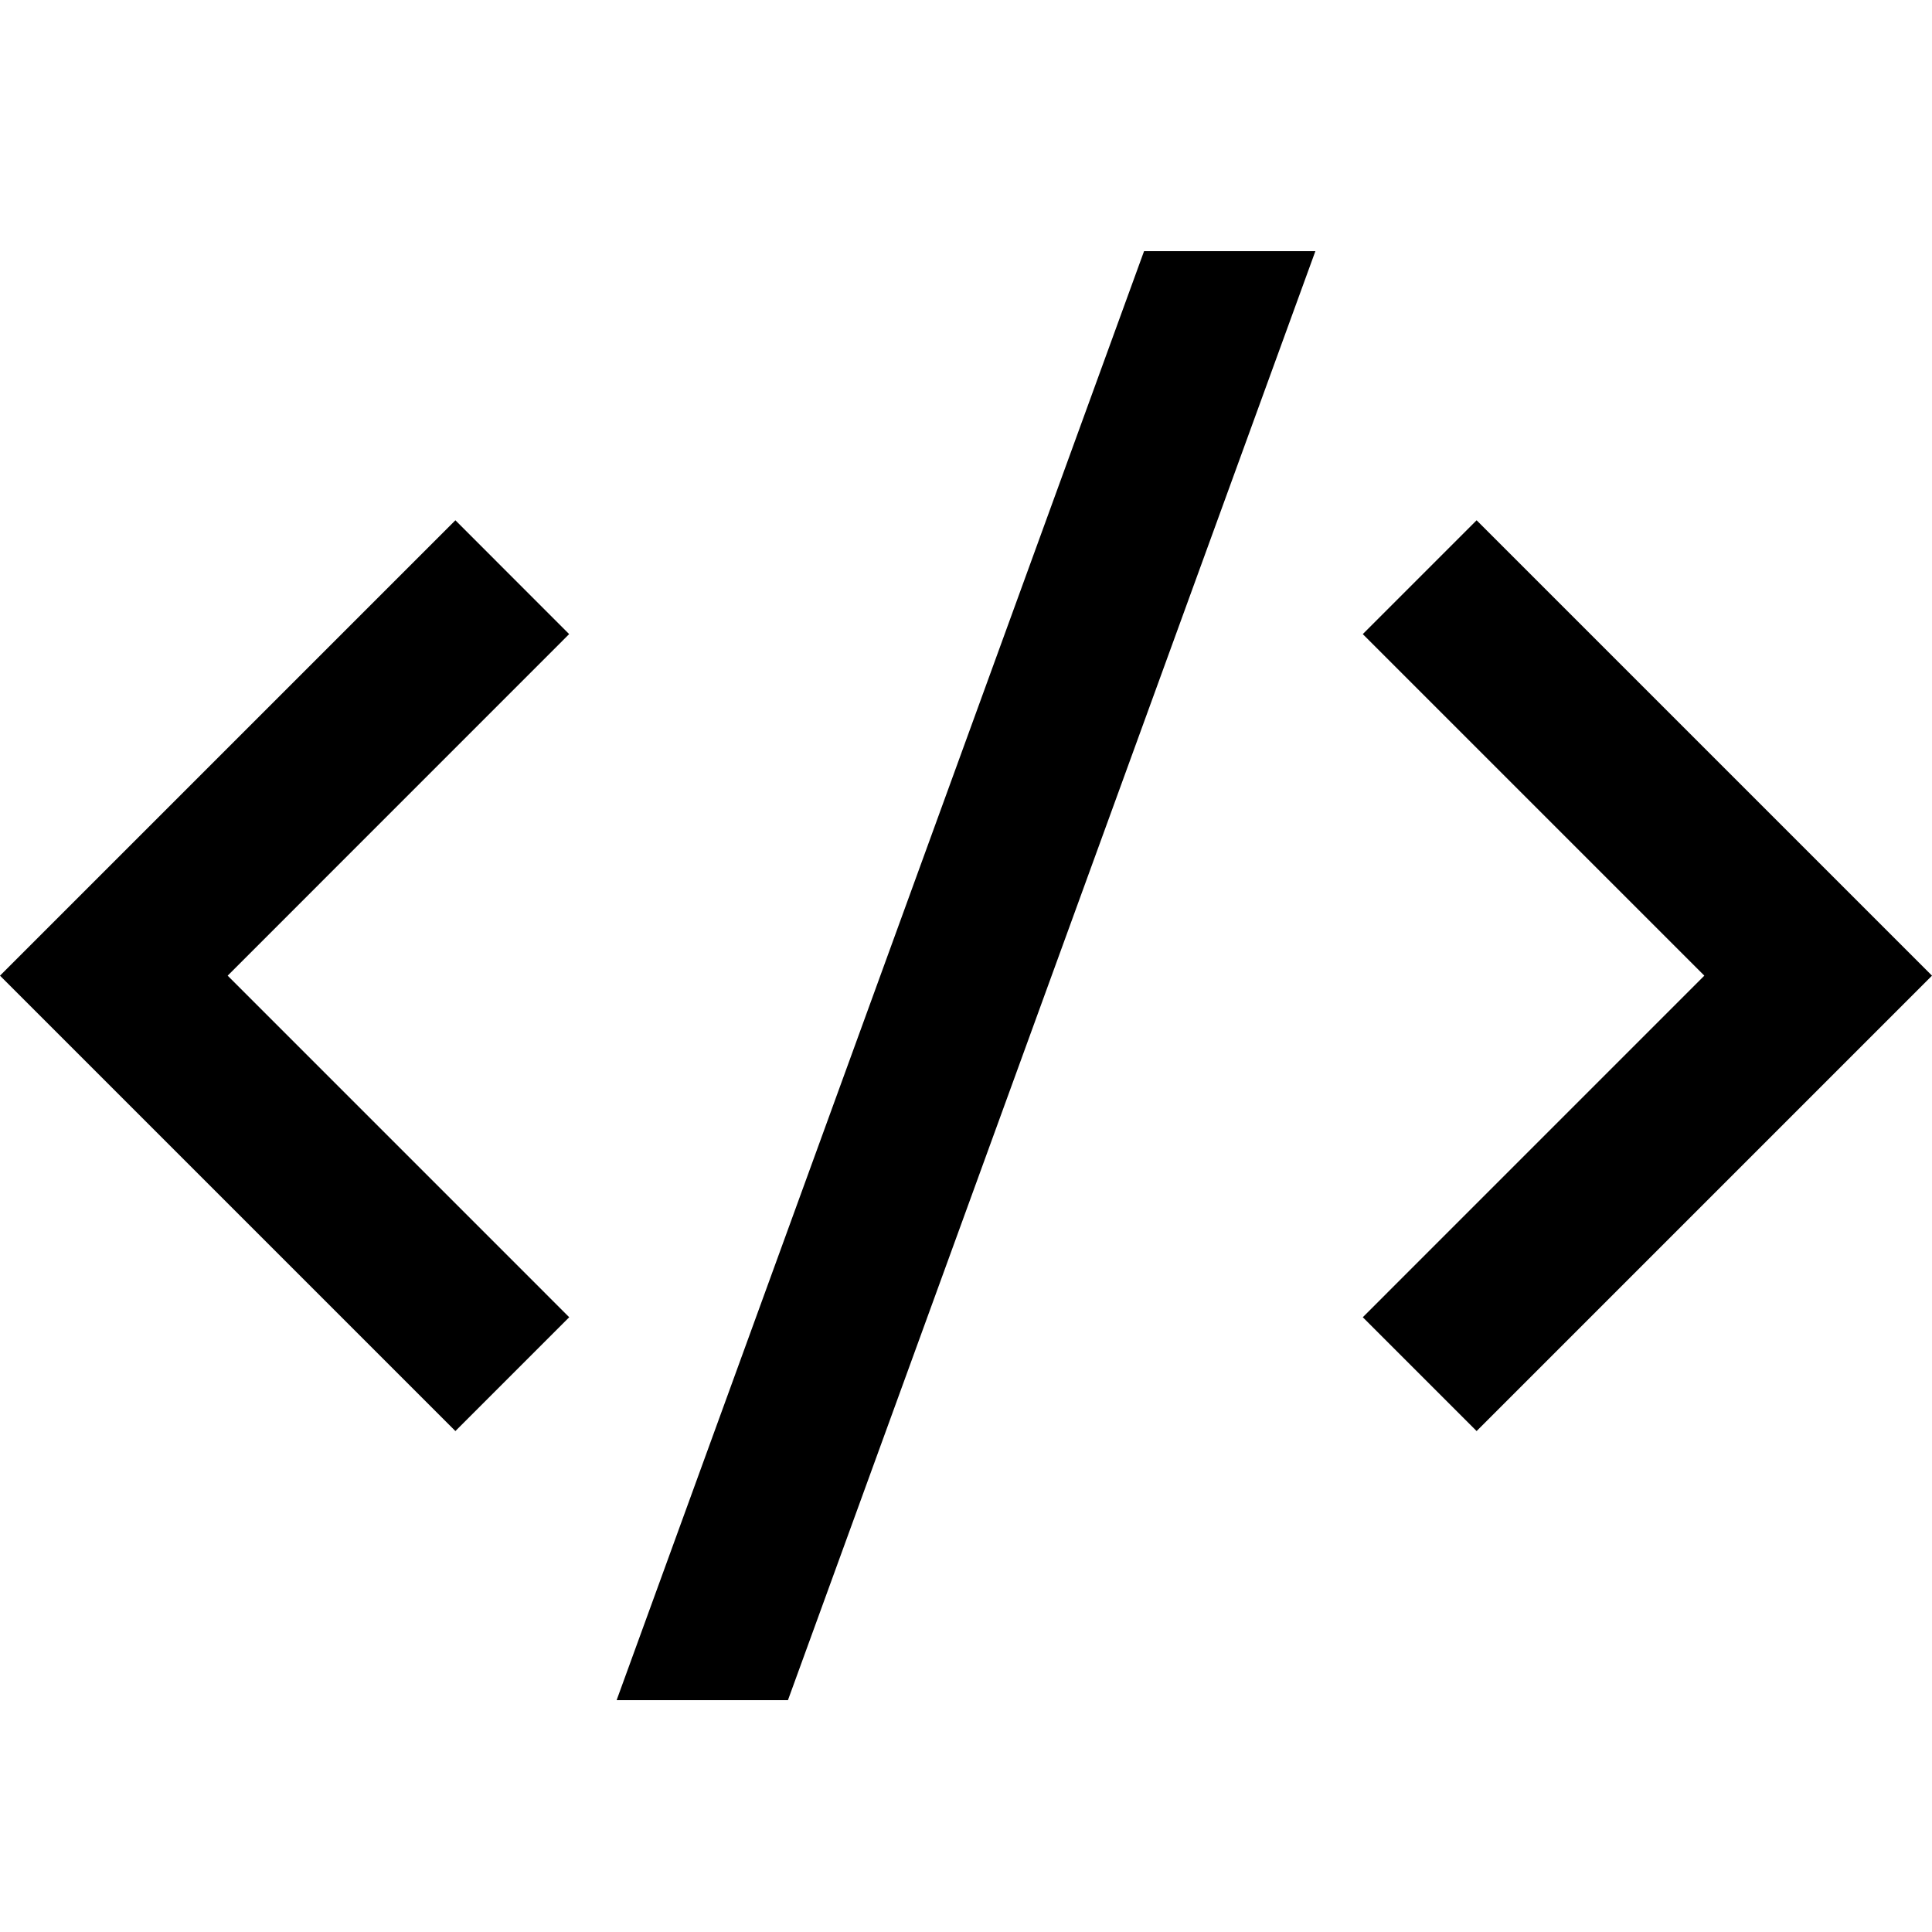 <svg width="80" height="80" viewBox="0 0 80 80" fill="none" xmlns="http://www.w3.org/2000/svg">
<path d="M80 40.4L61.143 59.257L56.43 54.544L70.573 40.4L56.43 26.257L61.143 21.544L80 40.4ZM9.427 40.4L23.57 54.544L18.857 59.257L0 40.4L18.857 21.544L23.567 26.257L9.427 40.4ZM32.627 70.4H25.533L47.373 10.4H54.467L32.627 70.4Z" fill="black"/>
</svg>
